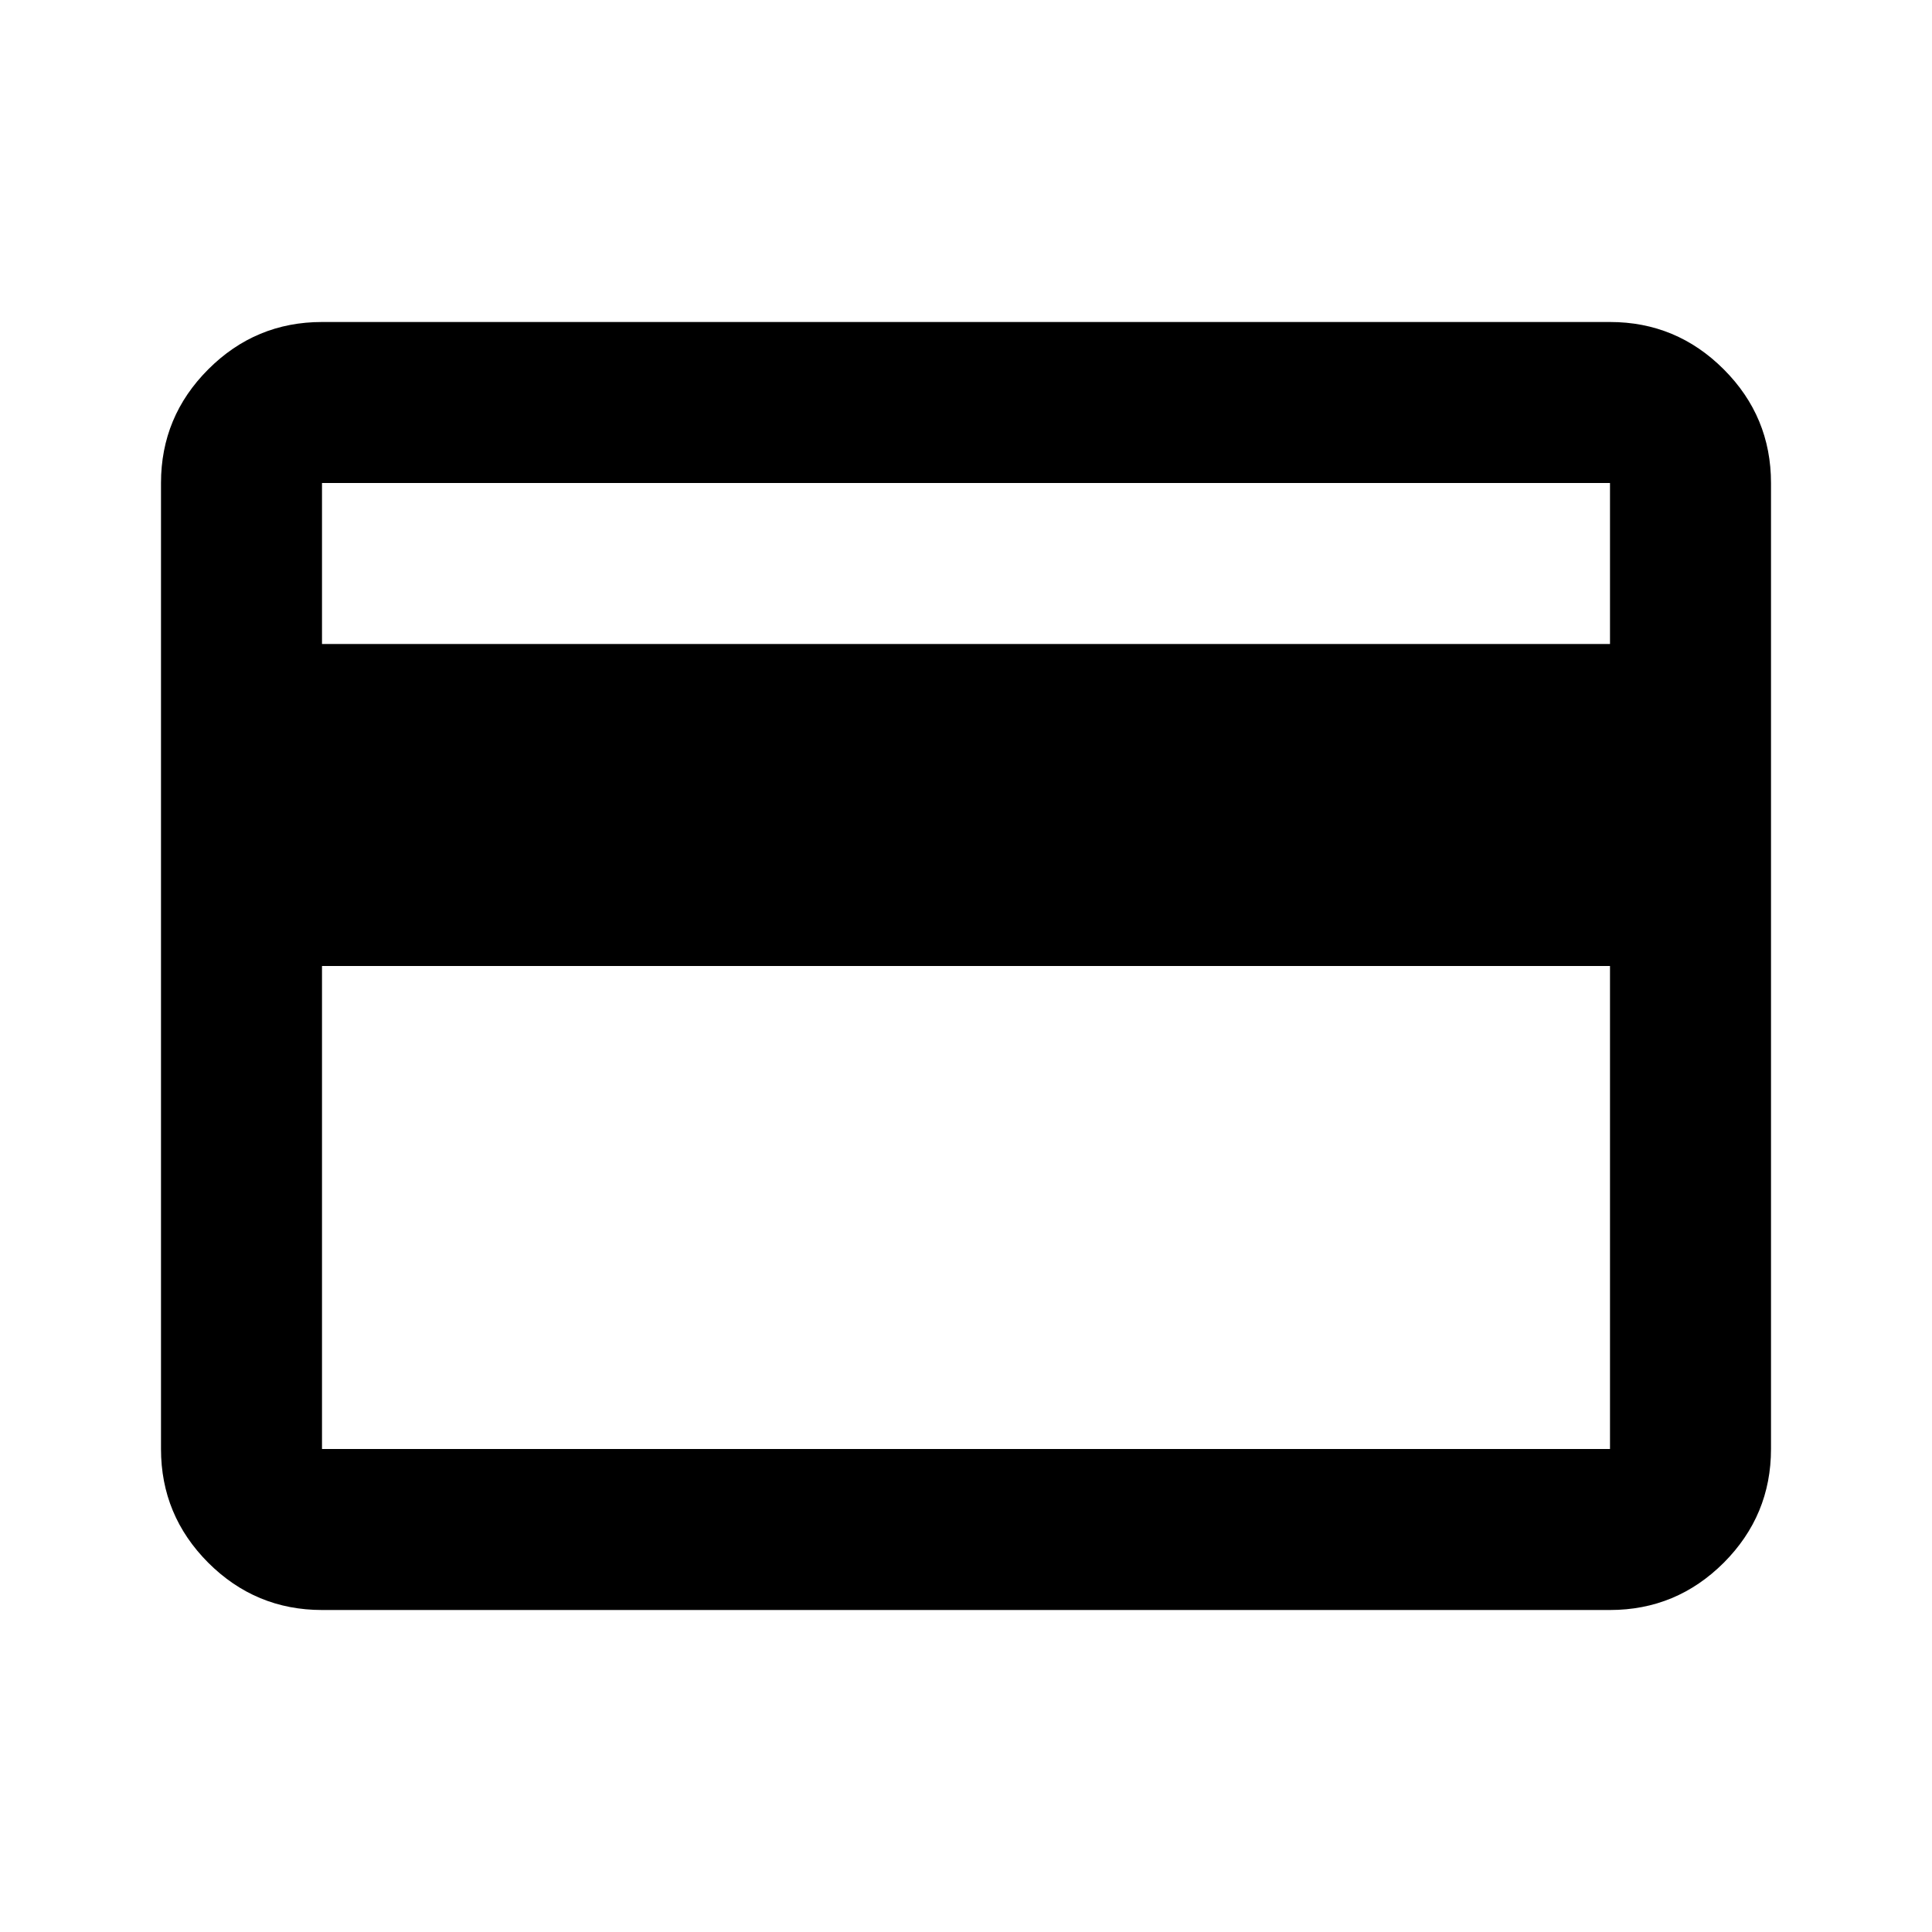 <svg width="24" height="24" viewBox="0 0 24 24" fill="none" xmlns="http://www.w3.org/2000/svg">
<g id="credit_card_24dp_000000_FILL0_wght400_GRAD0_opsz24 1">
<path id="Vector" d="M22 6V18C22 18.55 21.804 19.021 21.413 19.413C21.021 19.804 20.55 20 20 20H4C3.45 20 2.979 19.804 2.587 19.413C2.196 19.021 2 18.55 2 18V6C2 5.45 2.196 4.979 2.587 4.588C2.979 4.196 3.45 4 4 4H20C20.55 4 21.021 4.196 21.413 4.588C21.804 4.979 22 5.45 22 6ZM4 8H20V6H4V8ZM4 12V18H20V12H4Z" fill="black"/>
</g>
</svg>
